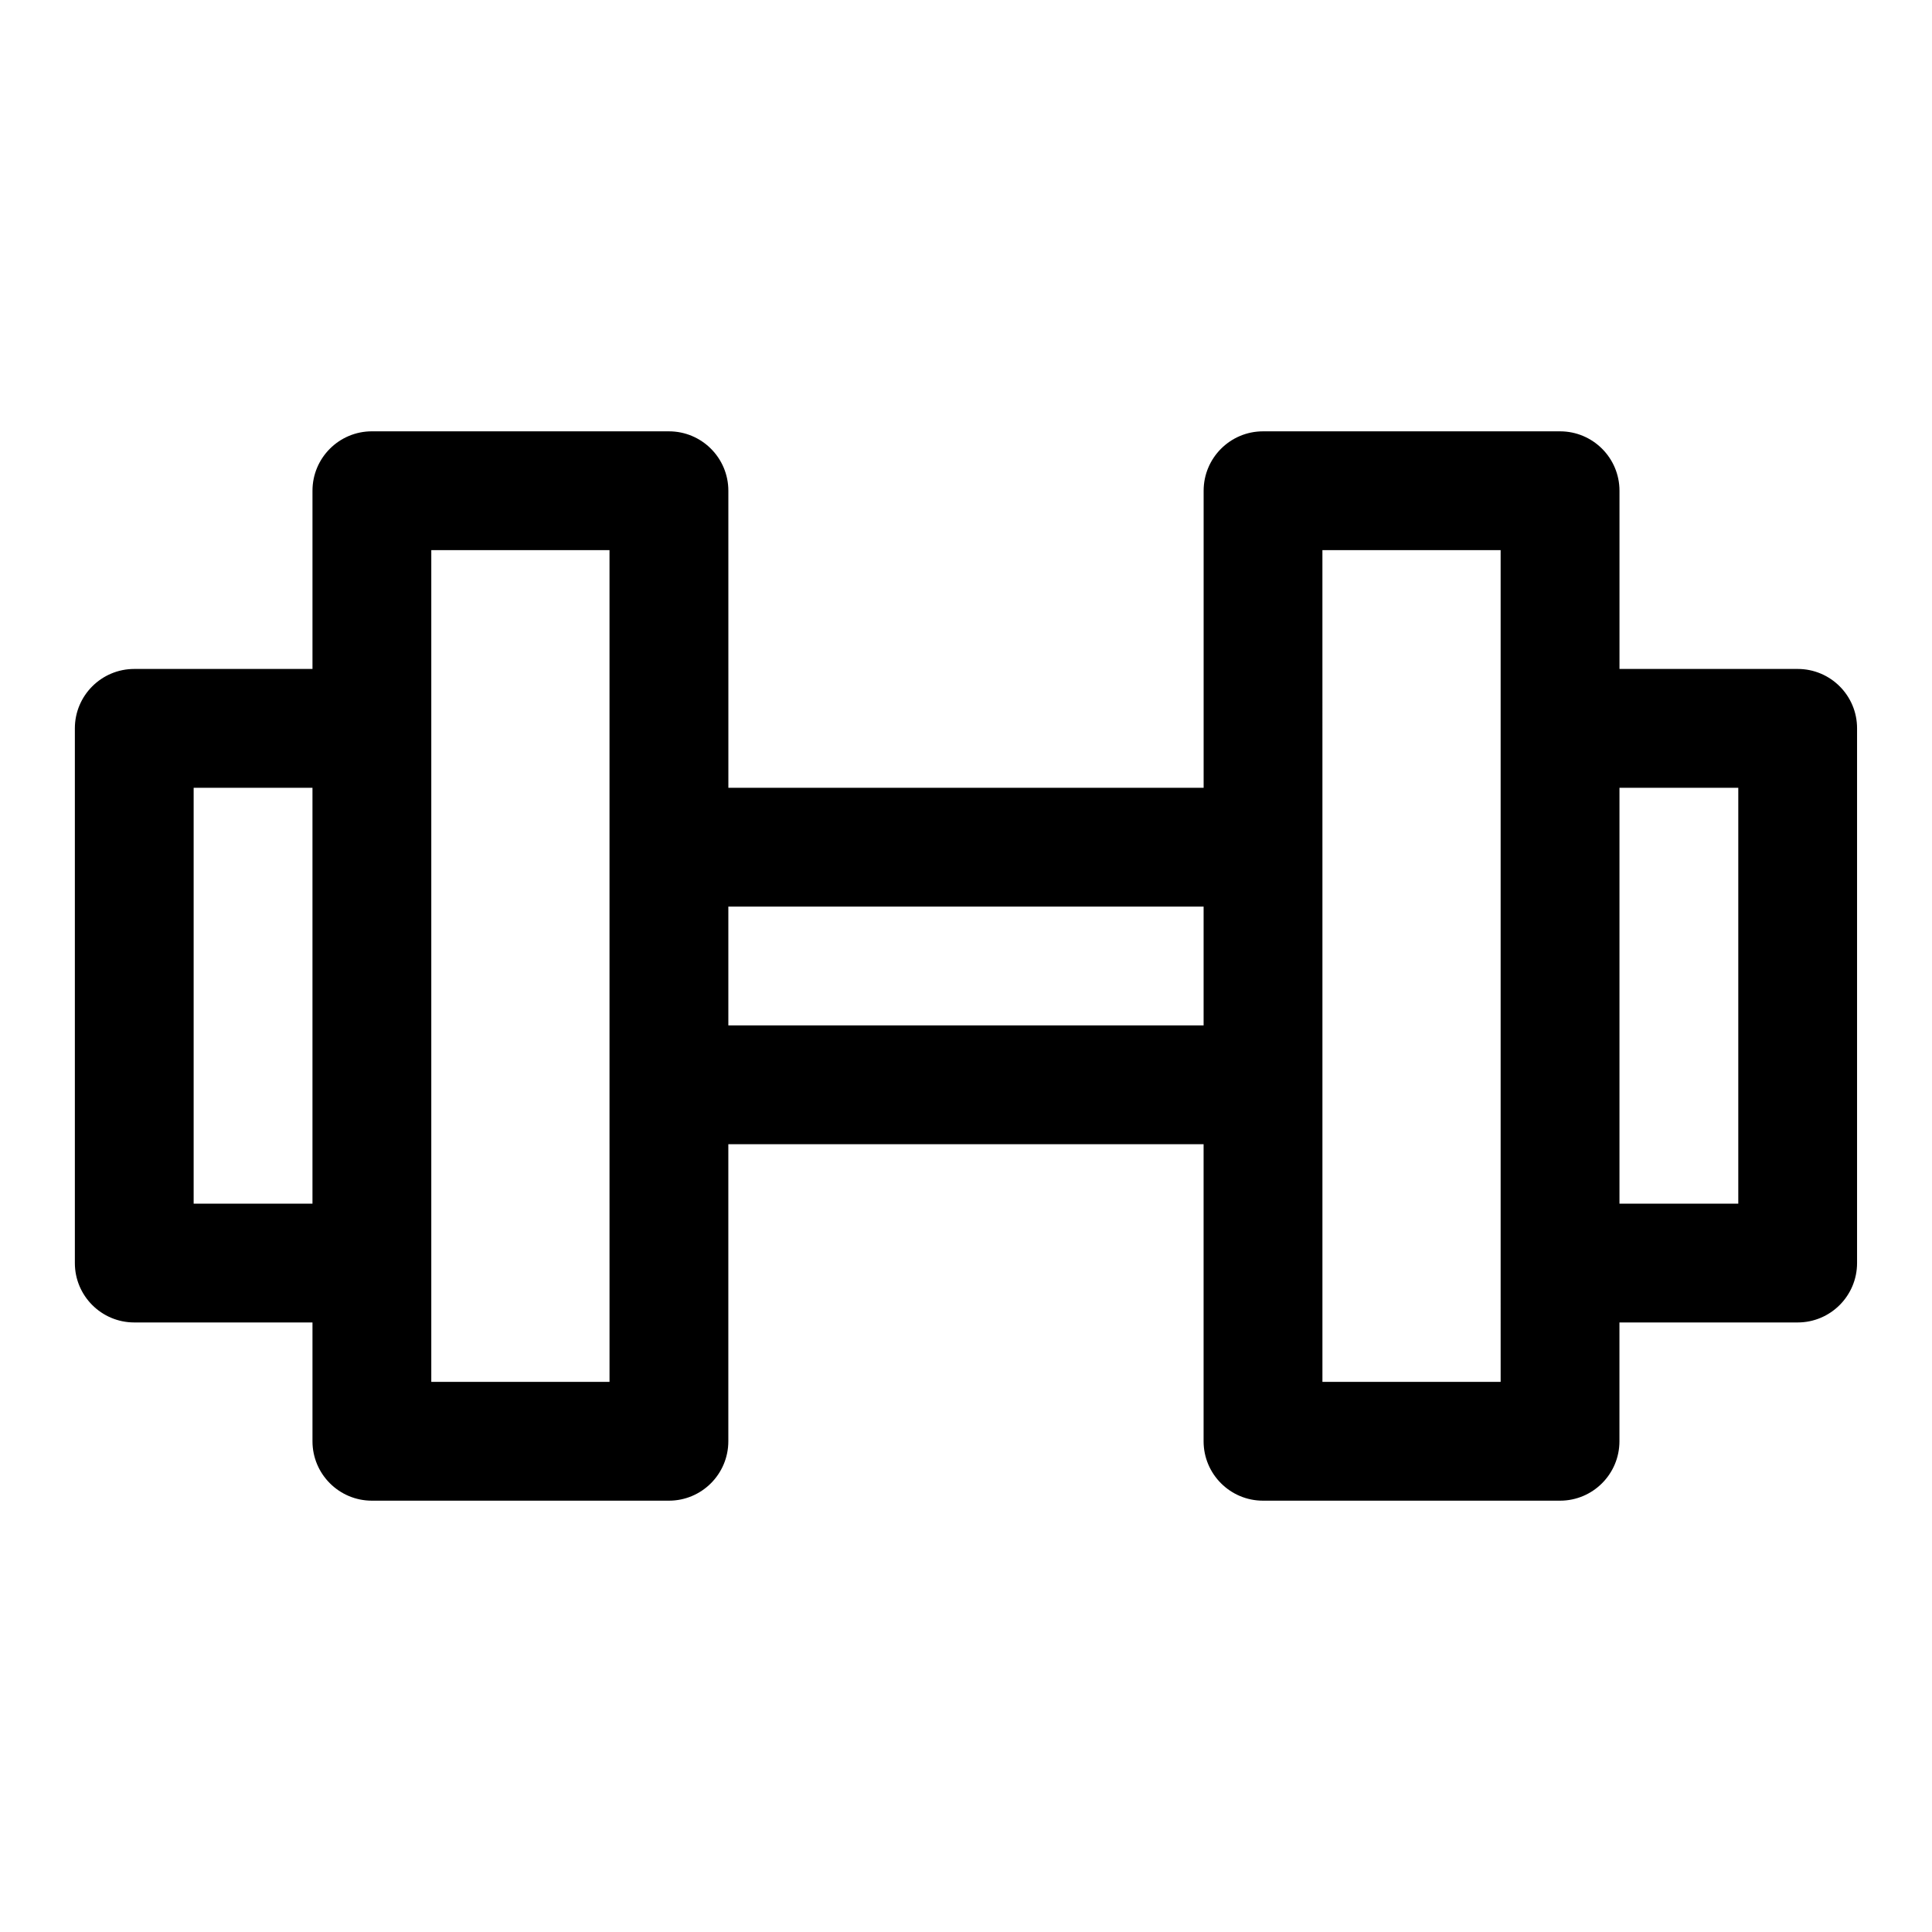 <?xml version="1.0" encoding="UTF-8"?>
<!-- Uploaded to: SVG Repo, www.svgrepo.com, Generator: SVG Repo Mixer Tools -->
<svg fill="#000000" width="800px" height="800px" version="1.1" viewBox="144 144 512 512" xmlns="http://www.w3.org/2000/svg">
 <path d="m620.41 321.28h-47.23v-47.23c0-8.691-7.055-15.742-15.742-15.742h-78.719c-8.691 0-15.742 7.055-15.742 15.742v78.719h-125.95l-0.004-78.719c0-8.691-7.055-15.742-15.742-15.742l-78.723-0.004c-8.691 0-15.746 7.055-15.746 15.746v47.23h-47.23c-8.691 0-15.742 7.055-15.742 15.742v141.7c0 8.691 7.055 15.742 15.742 15.742h47.23v31.488c0 8.691 7.055 15.742 15.742 15.742h78.719c8.691 0 15.742-7.055 15.742-15.742v-78.719h125.95v78.719c0 8.691 7.055 15.742 15.742 15.742h78.719c8.691 0 15.742-7.055 15.742-15.742v-31.488h47.23c8.691 0 15.742-7.055 15.742-15.742v-141.7c0.016-8.688-7.039-15.742-15.73-15.742zm-425.09 141.7v-110.21h31.488v110.21zm110.21 47.23h-47.234v-220.42h47.23v141.7zm31.488-94.465v-31.488h125.95v31.488zm204.67 94.465h-47.23v-141.7l-0.004-78.723h47.23v188.93zm62.977-47.23h-31.488v-110.21h31.488z"/>
</svg>
